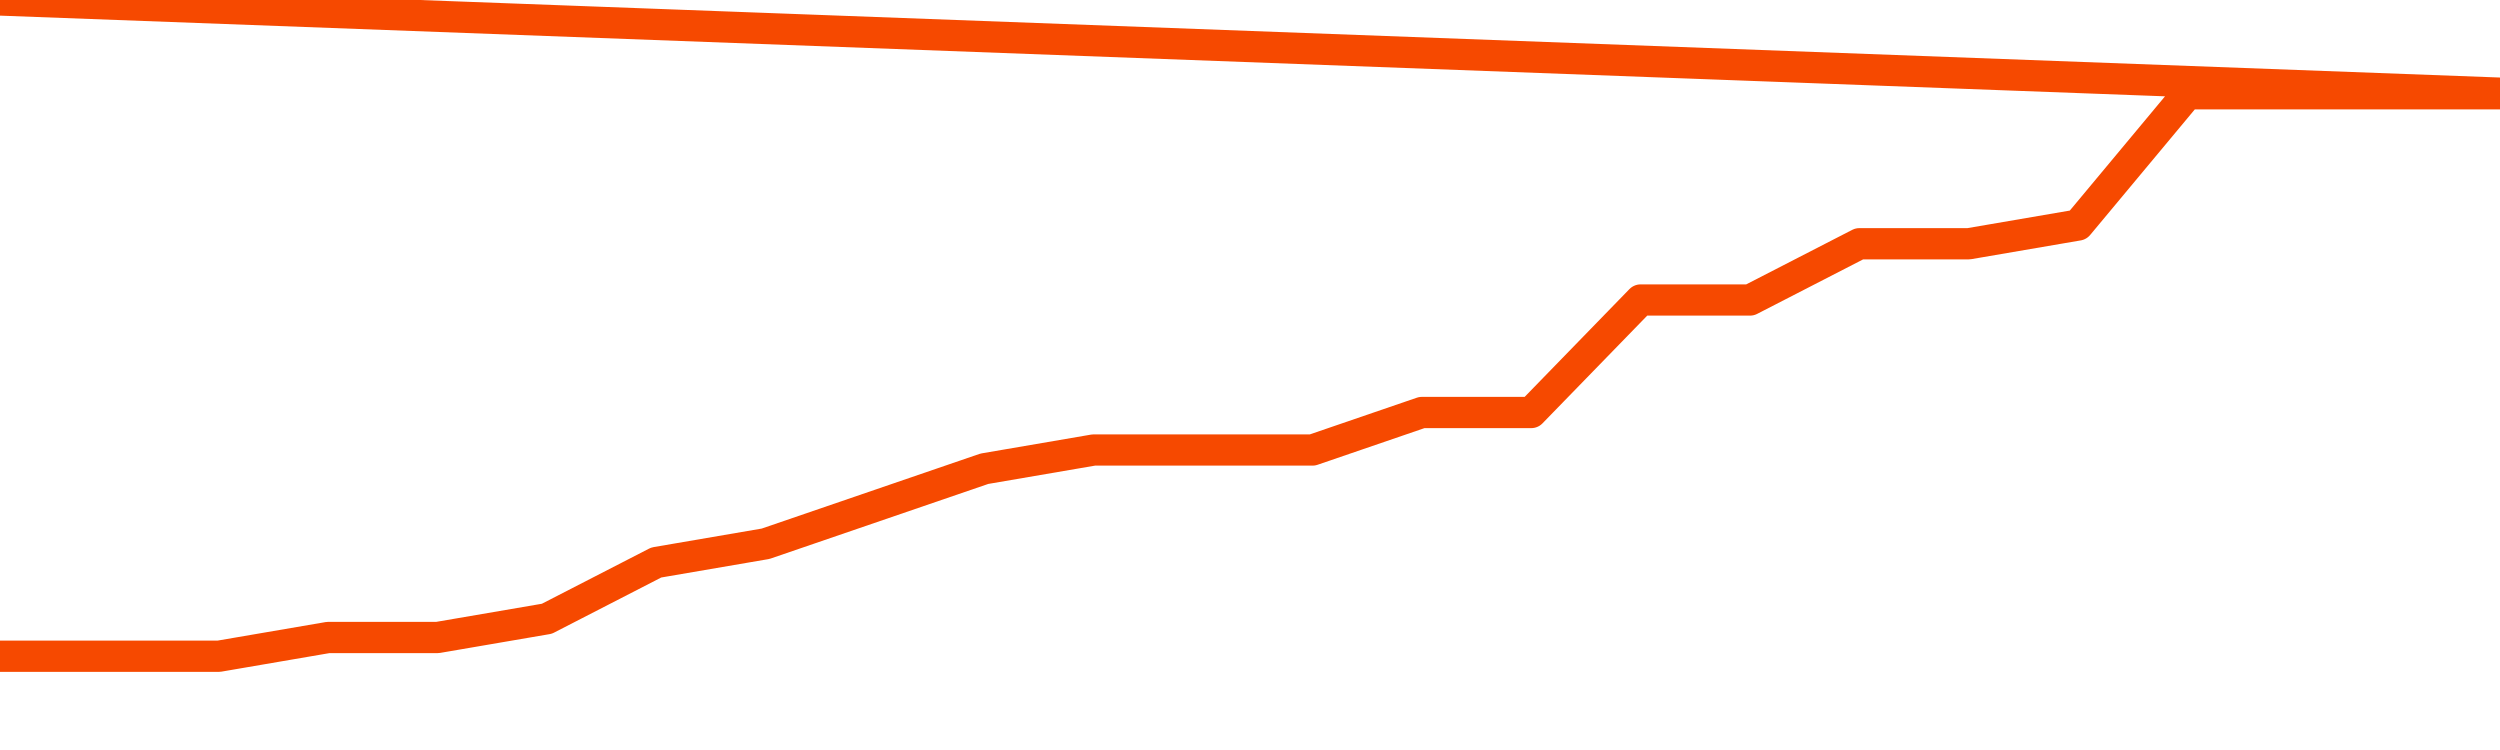       <svg
        version="1.1"
        xmlns="http://www.w3.org/2000/svg"
        width="80"
        height="24"
        viewBox="0 0 80 24">
        <path
          fill="url(#gradient)"
          fill-opacity="0.56"
          stroke="none"
          d="M 0,26 0.0,21.0 3.5,21.0 7.0,21.0 10.5,20.4 14.0,20.4 17.5,19.8 21.0,18.0 24.5,17.4 28.0,16.2 31.5,15.0 35.0,14.4 38.5,14.4 42.0,14.4 45.5,13.2 49.0,13.2 52.5,9.6 56.0,9.6 59.5,7.8 63.0,7.8 66.5,7.2 70.0,3.0 73.5,3.0 77.0,3.0 80.5,3.0 82,26 Z"
        />
        <path
          fill="none"
          stroke="#F64900"
          stroke-width="1"
          stroke-linejoin="round"
          stroke-linecap="round"
          d="M 0.0,21.0 3.5,21.0 7.0,21.0 10.5,20.4 14.0,20.4 17.5,19.8 21.0,18.0 24.5,17.4 28.0,16.2 31.5,15.0 35.0,14.4 38.5,14.4 42.0,14.4 45.5,13.2 49.0,13.2 52.5,9.6 56.0,9.6 59.5,7.8 63.0,7.8 66.5,7.2 70.0,3.0 73.5,3.0 77.0,3.0 80.5,3.0.join(' ') }"
        />
      </svg>
